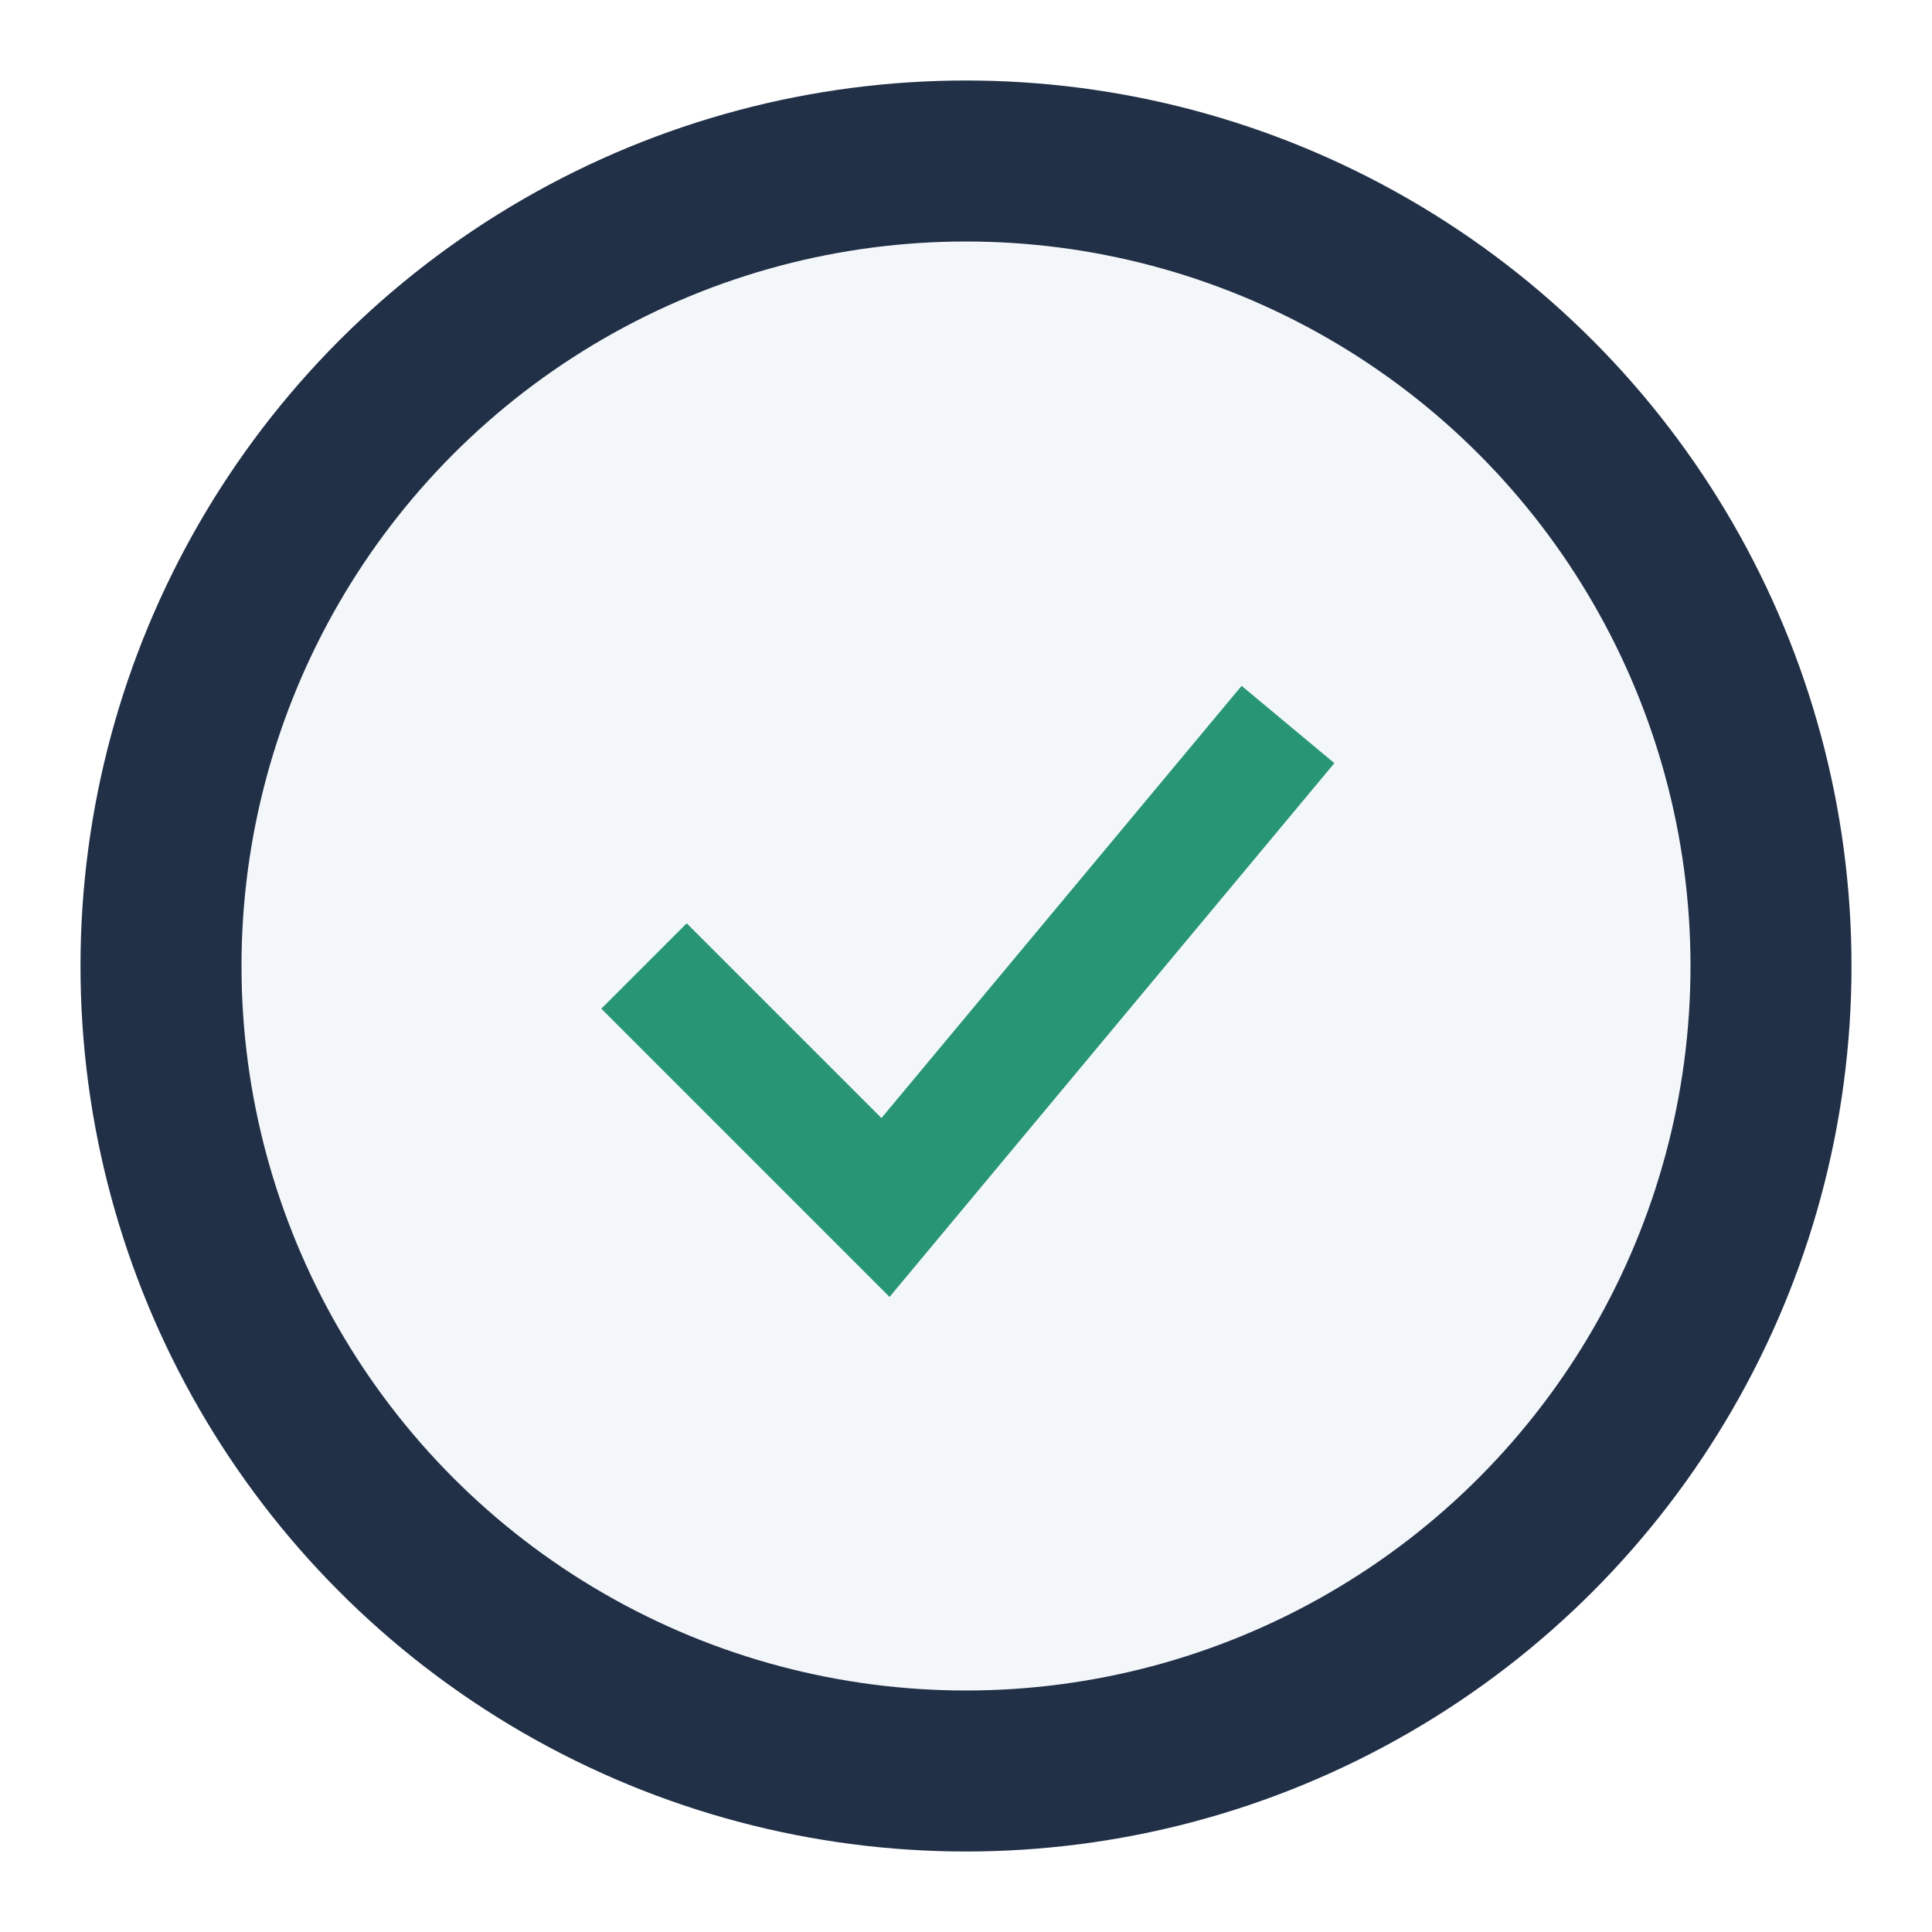 <?xml version="1.0" encoding="UTF-8"?>
<svg xmlns="http://www.w3.org/2000/svg" width="24" height="24" viewBox="0 0 24 24"><circle cx="12" cy="12" r="10" fill="#F4F7FA" stroke="#213047" stroke-width="2"/><path d="M8 12l3 3 5-6" fill="none" stroke="#289672" stroke-width="1.5"/></svg>